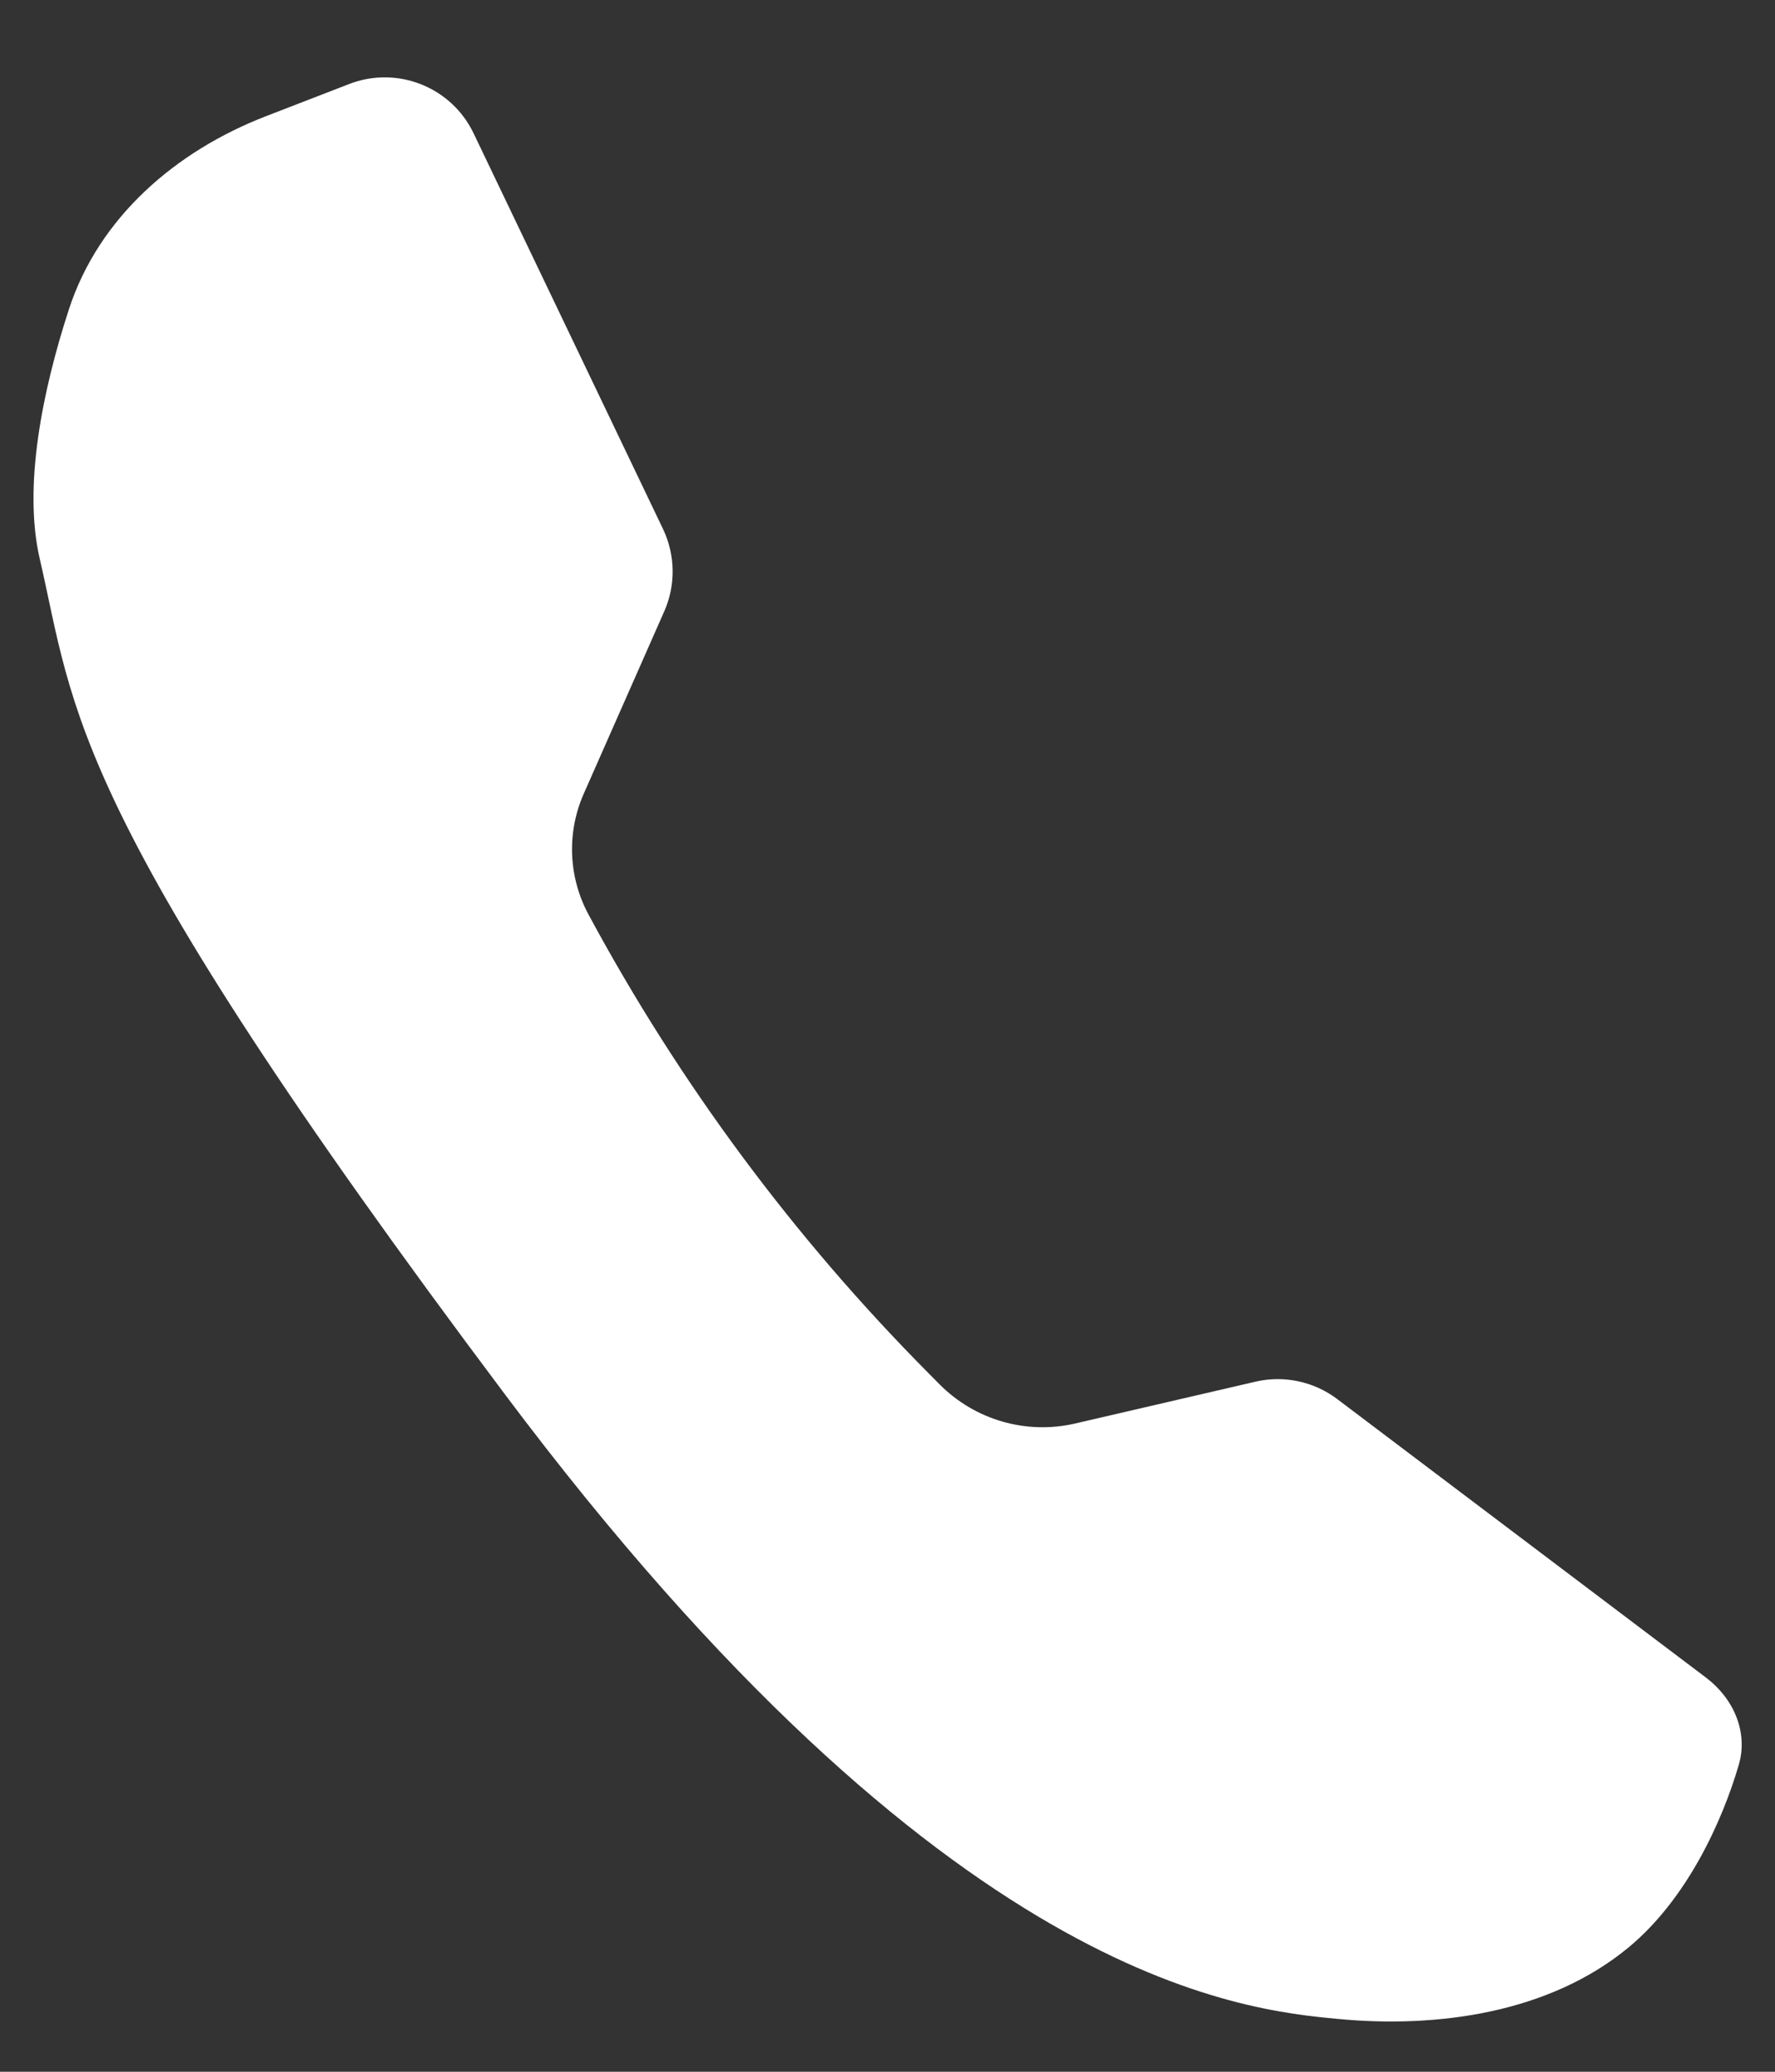 <?xml version="1.0" encoding="UTF-8"?> <svg xmlns="http://www.w3.org/2000/svg" width="18" height="21" viewBox="0 0 18 21" fill="none"><rect x="0" y="0" width="18" height="21" fill="#333333" stroke="none"/> <path d="M6.723 5.361L4.803 1.352C4.578 0.881 4.027 0.663 3.54 0.852L2.694 1.179C1.781 1.533 1.003 2.203 0.699 3.135C0.428 3.967 0.234 4.934 0.403 5.664C0.76 7.205 0.666 8.2 5.129 14.145C9.591 20.09 12.578 20.371 13.573 20.465C14.569 20.559 15.707 20.409 16.517 19.738C17.105 19.25 17.463 18.469 17.633 17.888C17.73 17.555 17.578 17.215 17.302 17.006L13.56 14.181C13.324 14.003 13.02 13.938 12.732 14.005L10.903 14.429C10.408 14.544 9.889 14.394 9.53 14.034L9.416 13.919C8.049 12.543 6.887 10.976 5.967 9.268C5.764 8.89 5.746 8.44 5.919 8.047L6.736 6.197C6.854 5.93 6.849 5.625 6.723 5.361Z" fill="white"></path> </svg> 